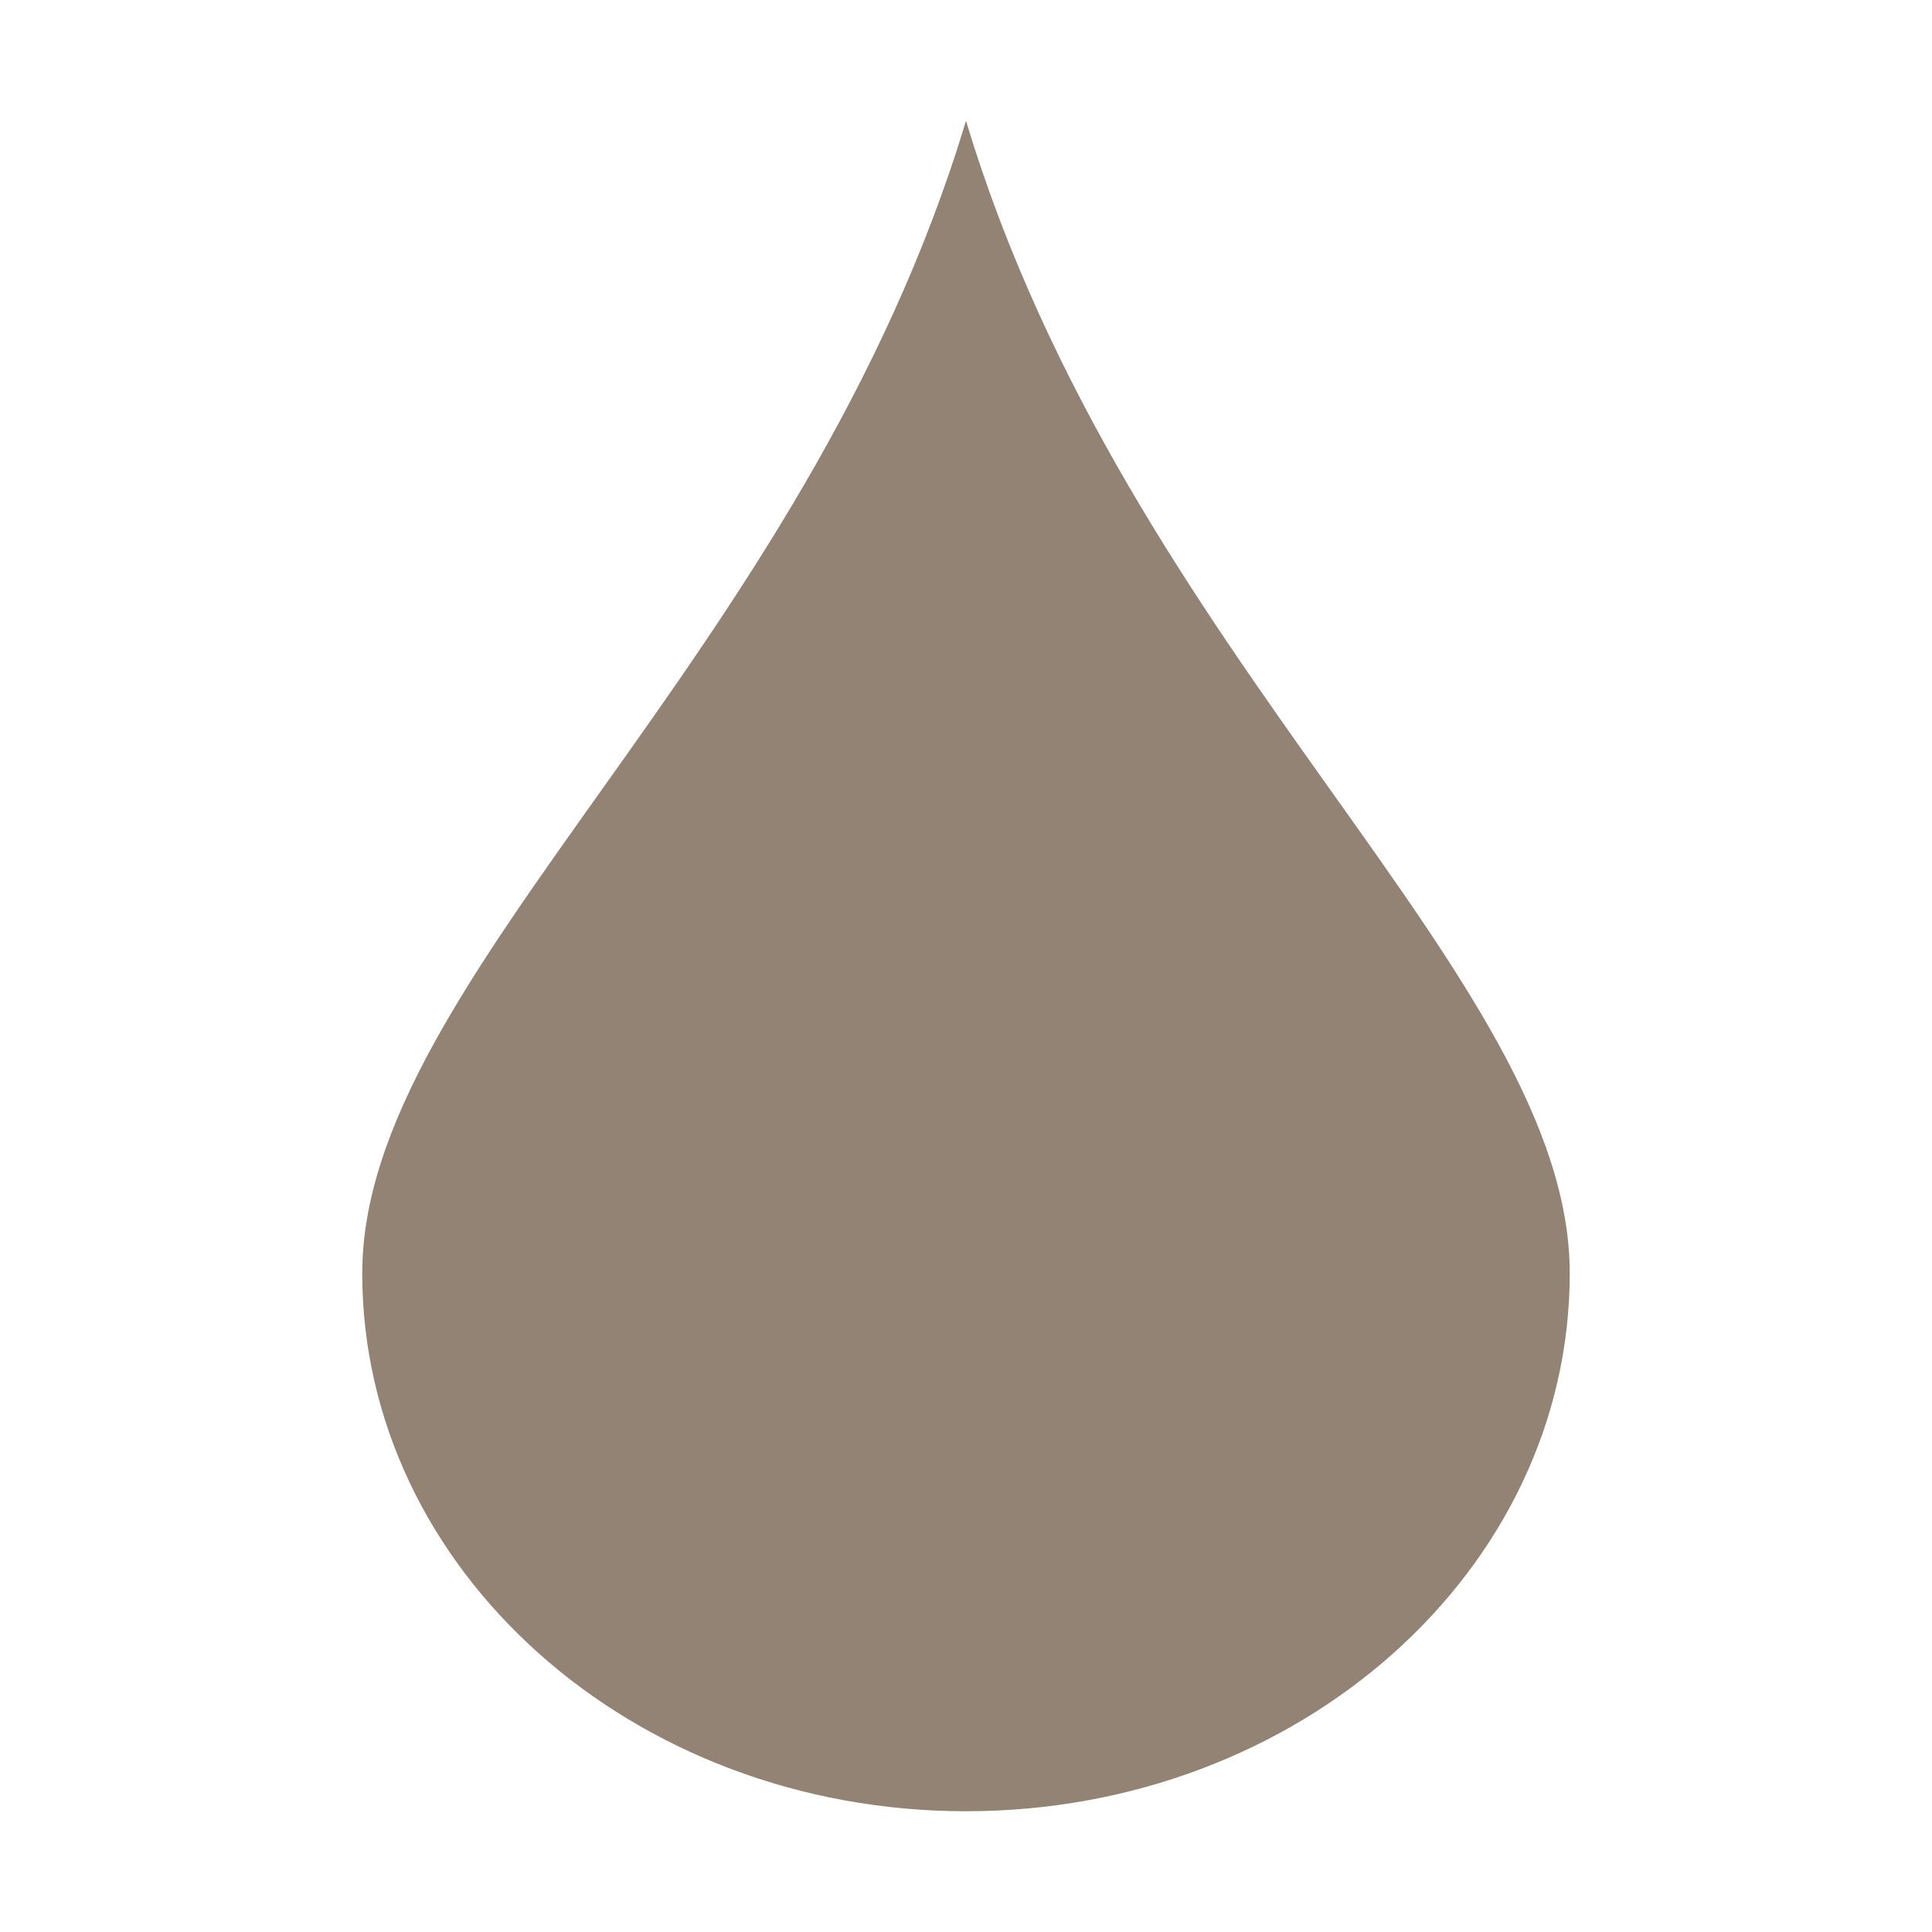 <svg xmlns="http://www.w3.org/2000/svg" width="16" height="16" viewBox="0 0 16 16">
 <path style="fill:#928374" d="M 8 1 C 6.66 5.455 3 8.085 3 10.545 C 3 13.005 5.239 15 8 15 C 10.761 15 13 13.005 13 10.545 C 13 8.085 9.34 5.455 8 1 z"/>
</svg>
